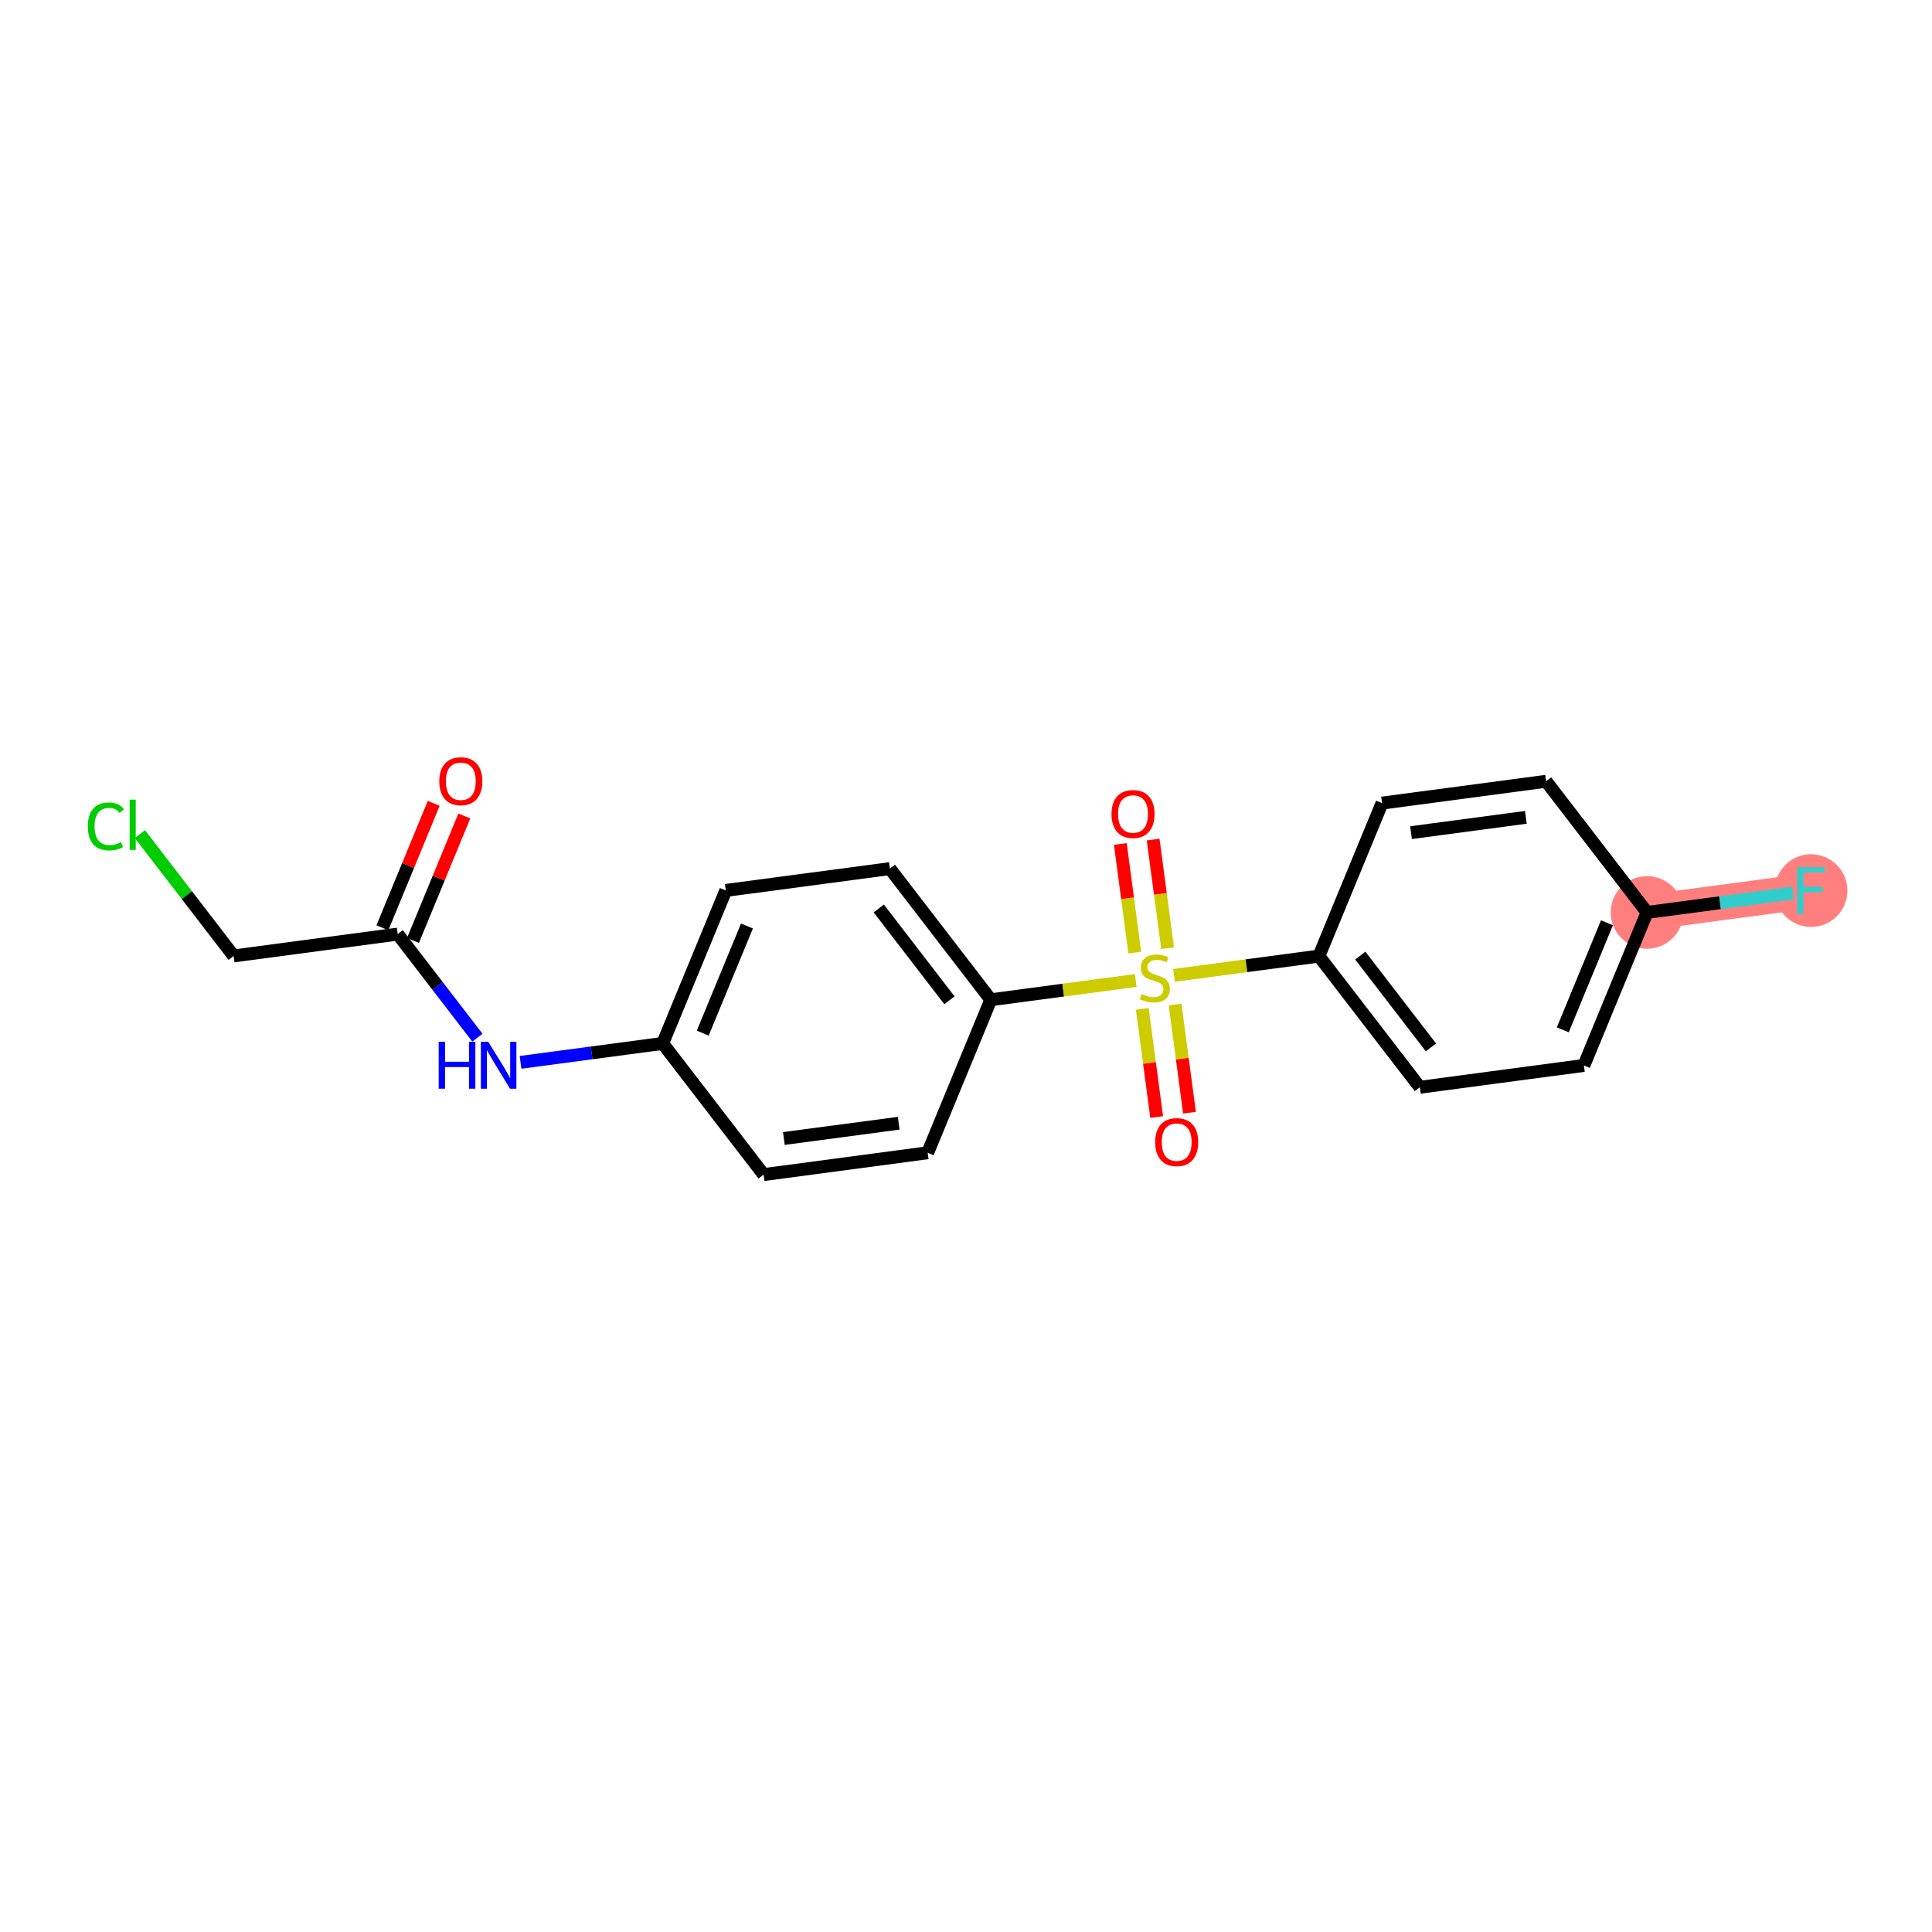 <?xml version='1.0' encoding='iso-8859-1'?>
<svg version='1.1' baseProfile='full'
              xmlns='http://www.w3.org/2000/svg'
                      xmlns:rdkit='http://www.rdkit.org/xml'
                      xmlns:xlink='http://www.w3.org/1999/xlink'
                  xml:space='preserve'
width='300px' height='300px' viewBox='0 0 300 300'>
<!-- END OF HEADER -->
<rect style='opacity:1.0;fill:#FFFFFF;stroke:none' width='300' height='300' x='0' y='0'> </rect>
<rect style='opacity:1.0;fill:#FFFFFF;stroke:none' width='300' height='300' x='0' y='0'> </rect>
<path d='M 255.749,141.682 L 281.224,138.292' style='fill:none;fill-rule:evenodd;stroke:#FF7F7F;stroke-width:5.5px;stroke-linecap:butt;stroke-linejoin:miter;stroke-opacity:1' />
<ellipse cx='255.749' cy='141.682' rx='5.14' ry='5.14'  style='fill:#FF7F7F;fill-rule:evenodd;stroke:#FF7F7F;stroke-width:1.0px;stroke-linecap:butt;stroke-linejoin:miter;stroke-opacity:1' />
<ellipse cx='281.224' cy='138.292' rx='5.14' ry='5.146'  style='fill:#FF7F7F;fill-rule:evenodd;stroke:#FF7F7F;stroke-width:1.0px;stroke-linecap:butt;stroke-linejoin:miter;stroke-opacity:1' />
<path class='bond-0 atom-0 atom-1' d='M 67.349,124.746 L 63.364,134.406' style='fill:none;fill-rule:evenodd;stroke:#FF0000;stroke-width:2.0px;stroke-linecap:butt;stroke-linejoin:miter;stroke-opacity:1' />
<path class='bond-0 atom-0 atom-1' d='M 63.364,134.406 L 59.378,144.067' style='fill:none;fill-rule:evenodd;stroke:#000000;stroke-width:2.0px;stroke-linecap:butt;stroke-linejoin:miter;stroke-opacity:1' />
<path class='bond-0 atom-0 atom-1' d='M 72.101,126.706 L 68.115,136.367' style='fill:none;fill-rule:evenodd;stroke:#FF0000;stroke-width:2.0px;stroke-linecap:butt;stroke-linejoin:miter;stroke-opacity:1' />
<path class='bond-0 atom-0 atom-1' d='M 68.115,136.367 L 64.129,146.027' style='fill:none;fill-rule:evenodd;stroke:#000000;stroke-width:2.0px;stroke-linecap:butt;stroke-linejoin:miter;stroke-opacity:1' />
<path class='bond-1 atom-1 atom-2' d='M 61.754,145.047 L 36.279,148.437' style='fill:none;fill-rule:evenodd;stroke:#000000;stroke-width:2.0px;stroke-linecap:butt;stroke-linejoin:miter;stroke-opacity:1' />
<path class='bond-3 atom-1 atom-4' d='M 61.754,145.047 L 67.943,153.09' style='fill:none;fill-rule:evenodd;stroke:#000000;stroke-width:2.0px;stroke-linecap:butt;stroke-linejoin:miter;stroke-opacity:1' />
<path class='bond-3 atom-1 atom-4' d='M 67.943,153.09 L 74.132,161.132' style='fill:none;fill-rule:evenodd;stroke:#0000FF;stroke-width:2.0px;stroke-linecap:butt;stroke-linejoin:miter;stroke-opacity:1' />
<path class='bond-2 atom-2 atom-3' d='M 36.279,148.437 L 29,138.979' style='fill:none;fill-rule:evenodd;stroke:#000000;stroke-width:2.0px;stroke-linecap:butt;stroke-linejoin:miter;stroke-opacity:1' />
<path class='bond-2 atom-2 atom-3' d='M 29,138.979 L 21.721,129.52' style='fill:none;fill-rule:evenodd;stroke:#00CC00;stroke-width:2.0px;stroke-linecap:butt;stroke-linejoin:miter;stroke-opacity:1' />
<path class='bond-4 atom-4 atom-5' d='M 80.83,164.961 L 91.866,163.492' style='fill:none;fill-rule:evenodd;stroke:#0000FF;stroke-width:2.0px;stroke-linecap:butt;stroke-linejoin:miter;stroke-opacity:1' />
<path class='bond-4 atom-4 atom-5' d='M 91.866,163.492 L 102.902,162.023' style='fill:none;fill-rule:evenodd;stroke:#000000;stroke-width:2.0px;stroke-linecap:butt;stroke-linejoin:miter;stroke-opacity:1' />
<path class='bond-5 atom-5 atom-6' d='M 102.902,162.023 L 112.703,138.267' style='fill:none;fill-rule:evenodd;stroke:#000000;stroke-width:2.0px;stroke-linecap:butt;stroke-linejoin:miter;stroke-opacity:1' />
<path class='bond-5 atom-5 atom-6' d='M 109.123,160.42 L 115.984,143.79' style='fill:none;fill-rule:evenodd;stroke:#000000;stroke-width:2.0px;stroke-linecap:butt;stroke-linejoin:miter;stroke-opacity:1' />
<path class='bond-20 atom-20 atom-5' d='M 118.575,182.39 L 102.902,162.023' style='fill:none;fill-rule:evenodd;stroke:#000000;stroke-width:2.0px;stroke-linecap:butt;stroke-linejoin:miter;stroke-opacity:1' />
<path class='bond-6 atom-6 atom-7' d='M 112.703,138.267 L 138.178,134.876' style='fill:none;fill-rule:evenodd;stroke:#000000;stroke-width:2.0px;stroke-linecap:butt;stroke-linejoin:miter;stroke-opacity:1' />
<path class='bond-7 atom-7 atom-8' d='M 138.178,134.876 L 153.851,155.243' style='fill:none;fill-rule:evenodd;stroke:#000000;stroke-width:2.0px;stroke-linecap:butt;stroke-linejoin:miter;stroke-opacity:1' />
<path class='bond-7 atom-7 atom-8' d='M 136.455,141.066 L 147.427,155.323' style='fill:none;fill-rule:evenodd;stroke:#000000;stroke-width:2.0px;stroke-linecap:butt;stroke-linejoin:miter;stroke-opacity:1' />
<path class='bond-8 atom-8 atom-9' d='M 153.851,155.243 L 165.1,153.746' style='fill:none;fill-rule:evenodd;stroke:#000000;stroke-width:2.0px;stroke-linecap:butt;stroke-linejoin:miter;stroke-opacity:1' />
<path class='bond-8 atom-8 atom-9' d='M 165.1,153.746 L 176.35,152.249' style='fill:none;fill-rule:evenodd;stroke:#CCCC00;stroke-width:2.0px;stroke-linecap:butt;stroke-linejoin:miter;stroke-opacity:1' />
<path class='bond-18 atom-8 atom-19' d='M 153.851,155.243 L 144.05,179' style='fill:none;fill-rule:evenodd;stroke:#000000;stroke-width:2.0px;stroke-linecap:butt;stroke-linejoin:miter;stroke-opacity:1' />
<path class='bond-9 atom-9 atom-10' d='M 177.372,156.658 L 178.49,165.057' style='fill:none;fill-rule:evenodd;stroke:#CCCC00;stroke-width:2.0px;stroke-linecap:butt;stroke-linejoin:miter;stroke-opacity:1' />
<path class='bond-9 atom-9 atom-10' d='M 178.49,165.057 L 179.608,173.456' style='fill:none;fill-rule:evenodd;stroke:#FF0000;stroke-width:2.0px;stroke-linecap:butt;stroke-linejoin:miter;stroke-opacity:1' />
<path class='bond-9 atom-9 atom-10' d='M 182.467,155.98 L 183.585,164.379' style='fill:none;fill-rule:evenodd;stroke:#CCCC00;stroke-width:2.0px;stroke-linecap:butt;stroke-linejoin:miter;stroke-opacity:1' />
<path class='bond-9 atom-9 atom-10' d='M 183.585,164.379 L 184.703,172.778' style='fill:none;fill-rule:evenodd;stroke:#FF0000;stroke-width:2.0px;stroke-linecap:butt;stroke-linejoin:miter;stroke-opacity:1' />
<path class='bond-10 atom-9 atom-11' d='M 181.305,147.242 L 180.182,138.805' style='fill:none;fill-rule:evenodd;stroke:#CCCC00;stroke-width:2.0px;stroke-linecap:butt;stroke-linejoin:miter;stroke-opacity:1' />
<path class='bond-10 atom-9 atom-11' d='M 180.182,138.805 L 179.059,130.367' style='fill:none;fill-rule:evenodd;stroke:#FF0000;stroke-width:2.0px;stroke-linecap:butt;stroke-linejoin:miter;stroke-opacity:1' />
<path class='bond-10 atom-9 atom-11' d='M 176.21,147.92 L 175.087,139.483' style='fill:none;fill-rule:evenodd;stroke:#CCCC00;stroke-width:2.0px;stroke-linecap:butt;stroke-linejoin:miter;stroke-opacity:1' />
<path class='bond-10 atom-9 atom-11' d='M 175.087,139.483 L 173.964,131.045' style='fill:none;fill-rule:evenodd;stroke:#FF0000;stroke-width:2.0px;stroke-linecap:butt;stroke-linejoin:miter;stroke-opacity:1' />
<path class='bond-11 atom-9 atom-12' d='M 182.301,151.457 L 193.551,149.959' style='fill:none;fill-rule:evenodd;stroke:#CCCC00;stroke-width:2.0px;stroke-linecap:butt;stroke-linejoin:miter;stroke-opacity:1' />
<path class='bond-11 atom-9 atom-12' d='M 193.551,149.959 L 204.8,148.462' style='fill:none;fill-rule:evenodd;stroke:#000000;stroke-width:2.0px;stroke-linecap:butt;stroke-linejoin:miter;stroke-opacity:1' />
<path class='bond-12 atom-12 atom-13' d='M 204.8,148.462 L 220.473,168.829' style='fill:none;fill-rule:evenodd;stroke:#000000;stroke-width:2.0px;stroke-linecap:butt;stroke-linejoin:miter;stroke-opacity:1' />
<path class='bond-12 atom-12 atom-13' d='M 211.224,148.383 L 222.196,162.639' style='fill:none;fill-rule:evenodd;stroke:#000000;stroke-width:2.0px;stroke-linecap:butt;stroke-linejoin:miter;stroke-opacity:1' />
<path class='bond-21 atom-18 atom-12' d='M 214.601,124.706 L 204.8,148.462' style='fill:none;fill-rule:evenodd;stroke:#000000;stroke-width:2.0px;stroke-linecap:butt;stroke-linejoin:miter;stroke-opacity:1' />
<path class='bond-13 atom-13 atom-14' d='M 220.473,168.829 L 245.948,165.439' style='fill:none;fill-rule:evenodd;stroke:#000000;stroke-width:2.0px;stroke-linecap:butt;stroke-linejoin:miter;stroke-opacity:1' />
<path class='bond-14 atom-14 atom-15' d='M 245.948,165.439 L 255.749,141.682' style='fill:none;fill-rule:evenodd;stroke:#000000;stroke-width:2.0px;stroke-linecap:butt;stroke-linejoin:miter;stroke-opacity:1' />
<path class='bond-14 atom-14 atom-15' d='M 242.667,159.915 L 249.528,143.285' style='fill:none;fill-rule:evenodd;stroke:#000000;stroke-width:2.0px;stroke-linecap:butt;stroke-linejoin:miter;stroke-opacity:1' />
<path class='bond-15 atom-15 atom-16' d='M 255.749,141.682 L 267.083,140.174' style='fill:none;fill-rule:evenodd;stroke:#000000;stroke-width:2.0px;stroke-linecap:butt;stroke-linejoin:miter;stroke-opacity:1' />
<path class='bond-15 atom-15 atom-16' d='M 267.083,140.174 L 278.417,138.665' style='fill:none;fill-rule:evenodd;stroke:#33CCCC;stroke-width:2.0px;stroke-linecap:butt;stroke-linejoin:miter;stroke-opacity:1' />
<path class='bond-16 atom-15 atom-17' d='M 255.749,141.682 L 240.076,121.315' style='fill:none;fill-rule:evenodd;stroke:#000000;stroke-width:2.0px;stroke-linecap:butt;stroke-linejoin:miter;stroke-opacity:1' />
<path class='bond-17 atom-17 atom-18' d='M 240.076,121.315 L 214.601,124.706' style='fill:none;fill-rule:evenodd;stroke:#000000;stroke-width:2.0px;stroke-linecap:butt;stroke-linejoin:miter;stroke-opacity:1' />
<path class='bond-17 atom-17 atom-18' d='M 236.933,126.919 L 219.101,129.292' style='fill:none;fill-rule:evenodd;stroke:#000000;stroke-width:2.0px;stroke-linecap:butt;stroke-linejoin:miter;stroke-opacity:1' />
<path class='bond-19 atom-19 atom-20' d='M 144.05,179 L 118.575,182.39' style='fill:none;fill-rule:evenodd;stroke:#000000;stroke-width:2.0px;stroke-linecap:butt;stroke-linejoin:miter;stroke-opacity:1' />
<path class='bond-19 atom-19 atom-20' d='M 139.55,174.413 L 121.718,176.786' style='fill:none;fill-rule:evenodd;stroke:#000000;stroke-width:2.0px;stroke-linecap:butt;stroke-linejoin:miter;stroke-opacity:1' />
<path  class='atom-0' d='M 68.214 121.311
Q 68.214 119.563, 69.078 118.587
Q 69.941 117.61, 71.555 117.61
Q 73.169 117.61, 74.032 118.587
Q 74.896 119.563, 74.896 121.311
Q 74.896 123.079, 74.022 124.086
Q 73.148 125.083, 71.555 125.083
Q 69.951 125.083, 69.078 124.086
Q 68.214 123.089, 68.214 121.311
M 71.555 124.261
Q 72.665 124.261, 73.262 123.521
Q 73.868 122.771, 73.868 121.311
Q 73.868 119.882, 73.262 119.162
Q 72.665 118.433, 71.555 118.433
Q 70.445 118.433, 69.838 119.152
Q 69.242 119.872, 69.242 121.311
Q 69.242 122.781, 69.838 123.521
Q 70.445 124.261, 71.555 124.261
' fill='#FF0000'/>
<path  class='atom-3' d='M 13.636 128.323
Q 13.636 126.513, 14.479 125.568
Q 15.332 124.612, 16.946 124.612
Q 18.447 124.612, 19.249 125.67
L 18.571 126.226
Q 17.985 125.455, 16.946 125.455
Q 15.847 125.455, 15.261 126.195
Q 14.685 126.925, 14.685 128.323
Q 14.685 129.762, 15.281 130.502
Q 15.888 131.242, 17.059 131.242
Q 17.861 131.242, 18.797 130.759
L 19.085 131.53
Q 18.704 131.777, 18.129 131.92
Q 17.553 132.064, 16.916 132.064
Q 15.332 132.064, 14.479 131.098
Q 13.636 130.132, 13.636 128.323
' fill='#00CC00'/>
<path  class='atom-3' d='M 20.133 124.17
L 21.079 124.17
L 21.079 131.972
L 20.133 131.972
L 20.133 124.17
' fill='#00CC00'/>
<path  class='atom-4' d='M 68.119 161.775
L 69.106 161.775
L 69.106 164.869
L 72.827 164.869
L 72.827 161.775
L 73.814 161.775
L 73.814 169.053
L 72.827 169.053
L 72.827 165.691
L 69.106 165.691
L 69.106 169.053
L 68.119 169.053
L 68.119 161.775
' fill='#0000FF'/>
<path  class='atom-4' d='M 75.818 161.775
L 78.203 165.629
Q 78.44 166.01, 78.82 166.699
Q 79.2 167.387, 79.221 167.428
L 79.221 161.775
L 80.187 161.775
L 80.187 169.053
L 79.19 169.053
L 76.63 164.838
Q 76.332 164.344, 76.014 163.779
Q 75.705 163.214, 75.613 163.039
L 75.613 169.053
L 74.667 169.053
L 74.667 161.775
L 75.818 161.775
' fill='#0000FF'/>
<path  class='atom-9' d='M 177.27 154.351
Q 177.352 154.381, 177.691 154.525
Q 178.03 154.669, 178.4 154.762
Q 178.781 154.844, 179.151 154.844
Q 179.839 154.844, 180.24 154.515
Q 180.641 154.176, 180.641 153.59
Q 180.641 153.189, 180.436 152.942
Q 180.24 152.696, 179.932 152.562
Q 179.624 152.428, 179.11 152.274
Q 178.462 152.079, 178.071 151.894
Q 177.691 151.709, 177.413 151.318
Q 177.146 150.927, 177.146 150.27
Q 177.146 149.355, 177.763 148.789
Q 178.39 148.224, 179.624 148.224
Q 180.467 148.224, 181.423 148.625
L 181.186 149.416
Q 180.312 149.057, 179.654 149.057
Q 178.945 149.057, 178.555 149.355
Q 178.164 149.642, 178.174 150.146
Q 178.174 150.537, 178.369 150.773
Q 178.575 151.01, 178.863 151.143
Q 179.161 151.277, 179.654 151.431
Q 180.312 151.637, 180.703 151.842
Q 181.094 152.048, 181.371 152.469
Q 181.659 152.881, 181.659 153.59
Q 181.659 154.597, 180.981 155.142
Q 180.312 155.677, 179.192 155.677
Q 178.544 155.677, 178.051 155.533
Q 177.568 155.399, 176.992 155.163
L 177.27 154.351
' fill='#CCCC00'/>
<path  class='atom-10' d='M 179.375 177.348
Q 179.375 175.6, 180.238 174.624
Q 181.102 173.647, 182.716 173.647
Q 184.33 173.647, 185.193 174.624
Q 186.057 175.6, 186.057 177.348
Q 186.057 179.116, 185.183 180.123
Q 184.309 181.12, 182.716 181.12
Q 181.112 181.12, 180.238 180.123
Q 179.375 179.126, 179.375 177.348
M 182.716 180.298
Q 183.826 180.298, 184.422 179.558
Q 185.029 178.807, 185.029 177.348
Q 185.029 175.919, 184.422 175.199
Q 183.826 174.469, 182.716 174.469
Q 181.606 174.469, 180.999 175.189
Q 180.403 175.909, 180.403 177.348
Q 180.403 178.818, 180.999 179.558
Q 181.606 180.298, 182.716 180.298
' fill='#FF0000'/>
<path  class='atom-11' d='M 172.594 126.399
Q 172.594 124.651, 173.458 123.674
Q 174.321 122.698, 175.935 122.698
Q 177.549 122.698, 178.413 123.674
Q 179.276 124.651, 179.276 126.399
Q 179.276 128.167, 178.402 129.174
Q 177.529 130.171, 175.935 130.171
Q 174.332 130.171, 173.458 129.174
Q 172.594 128.177, 172.594 126.399
M 175.935 129.349
Q 177.045 129.349, 177.642 128.609
Q 178.248 127.858, 178.248 126.399
Q 178.248 124.97, 177.642 124.25
Q 177.045 123.52, 175.935 123.52
Q 174.825 123.52, 174.219 124.24
Q 173.622 124.959, 173.622 126.399
Q 173.622 127.869, 174.219 128.609
Q 174.825 129.349, 175.935 129.349
' fill='#FF0000'/>
<path  class='atom-16' d='M 279.06 134.653
L 283.388 134.653
L 283.388 135.485
L 280.036 135.485
L 280.036 137.695
L 283.018 137.695
L 283.018 138.538
L 280.036 138.538
L 280.036 141.931
L 279.06 141.931
L 279.06 134.653
' fill='#33CCCC'/>
</svg>
